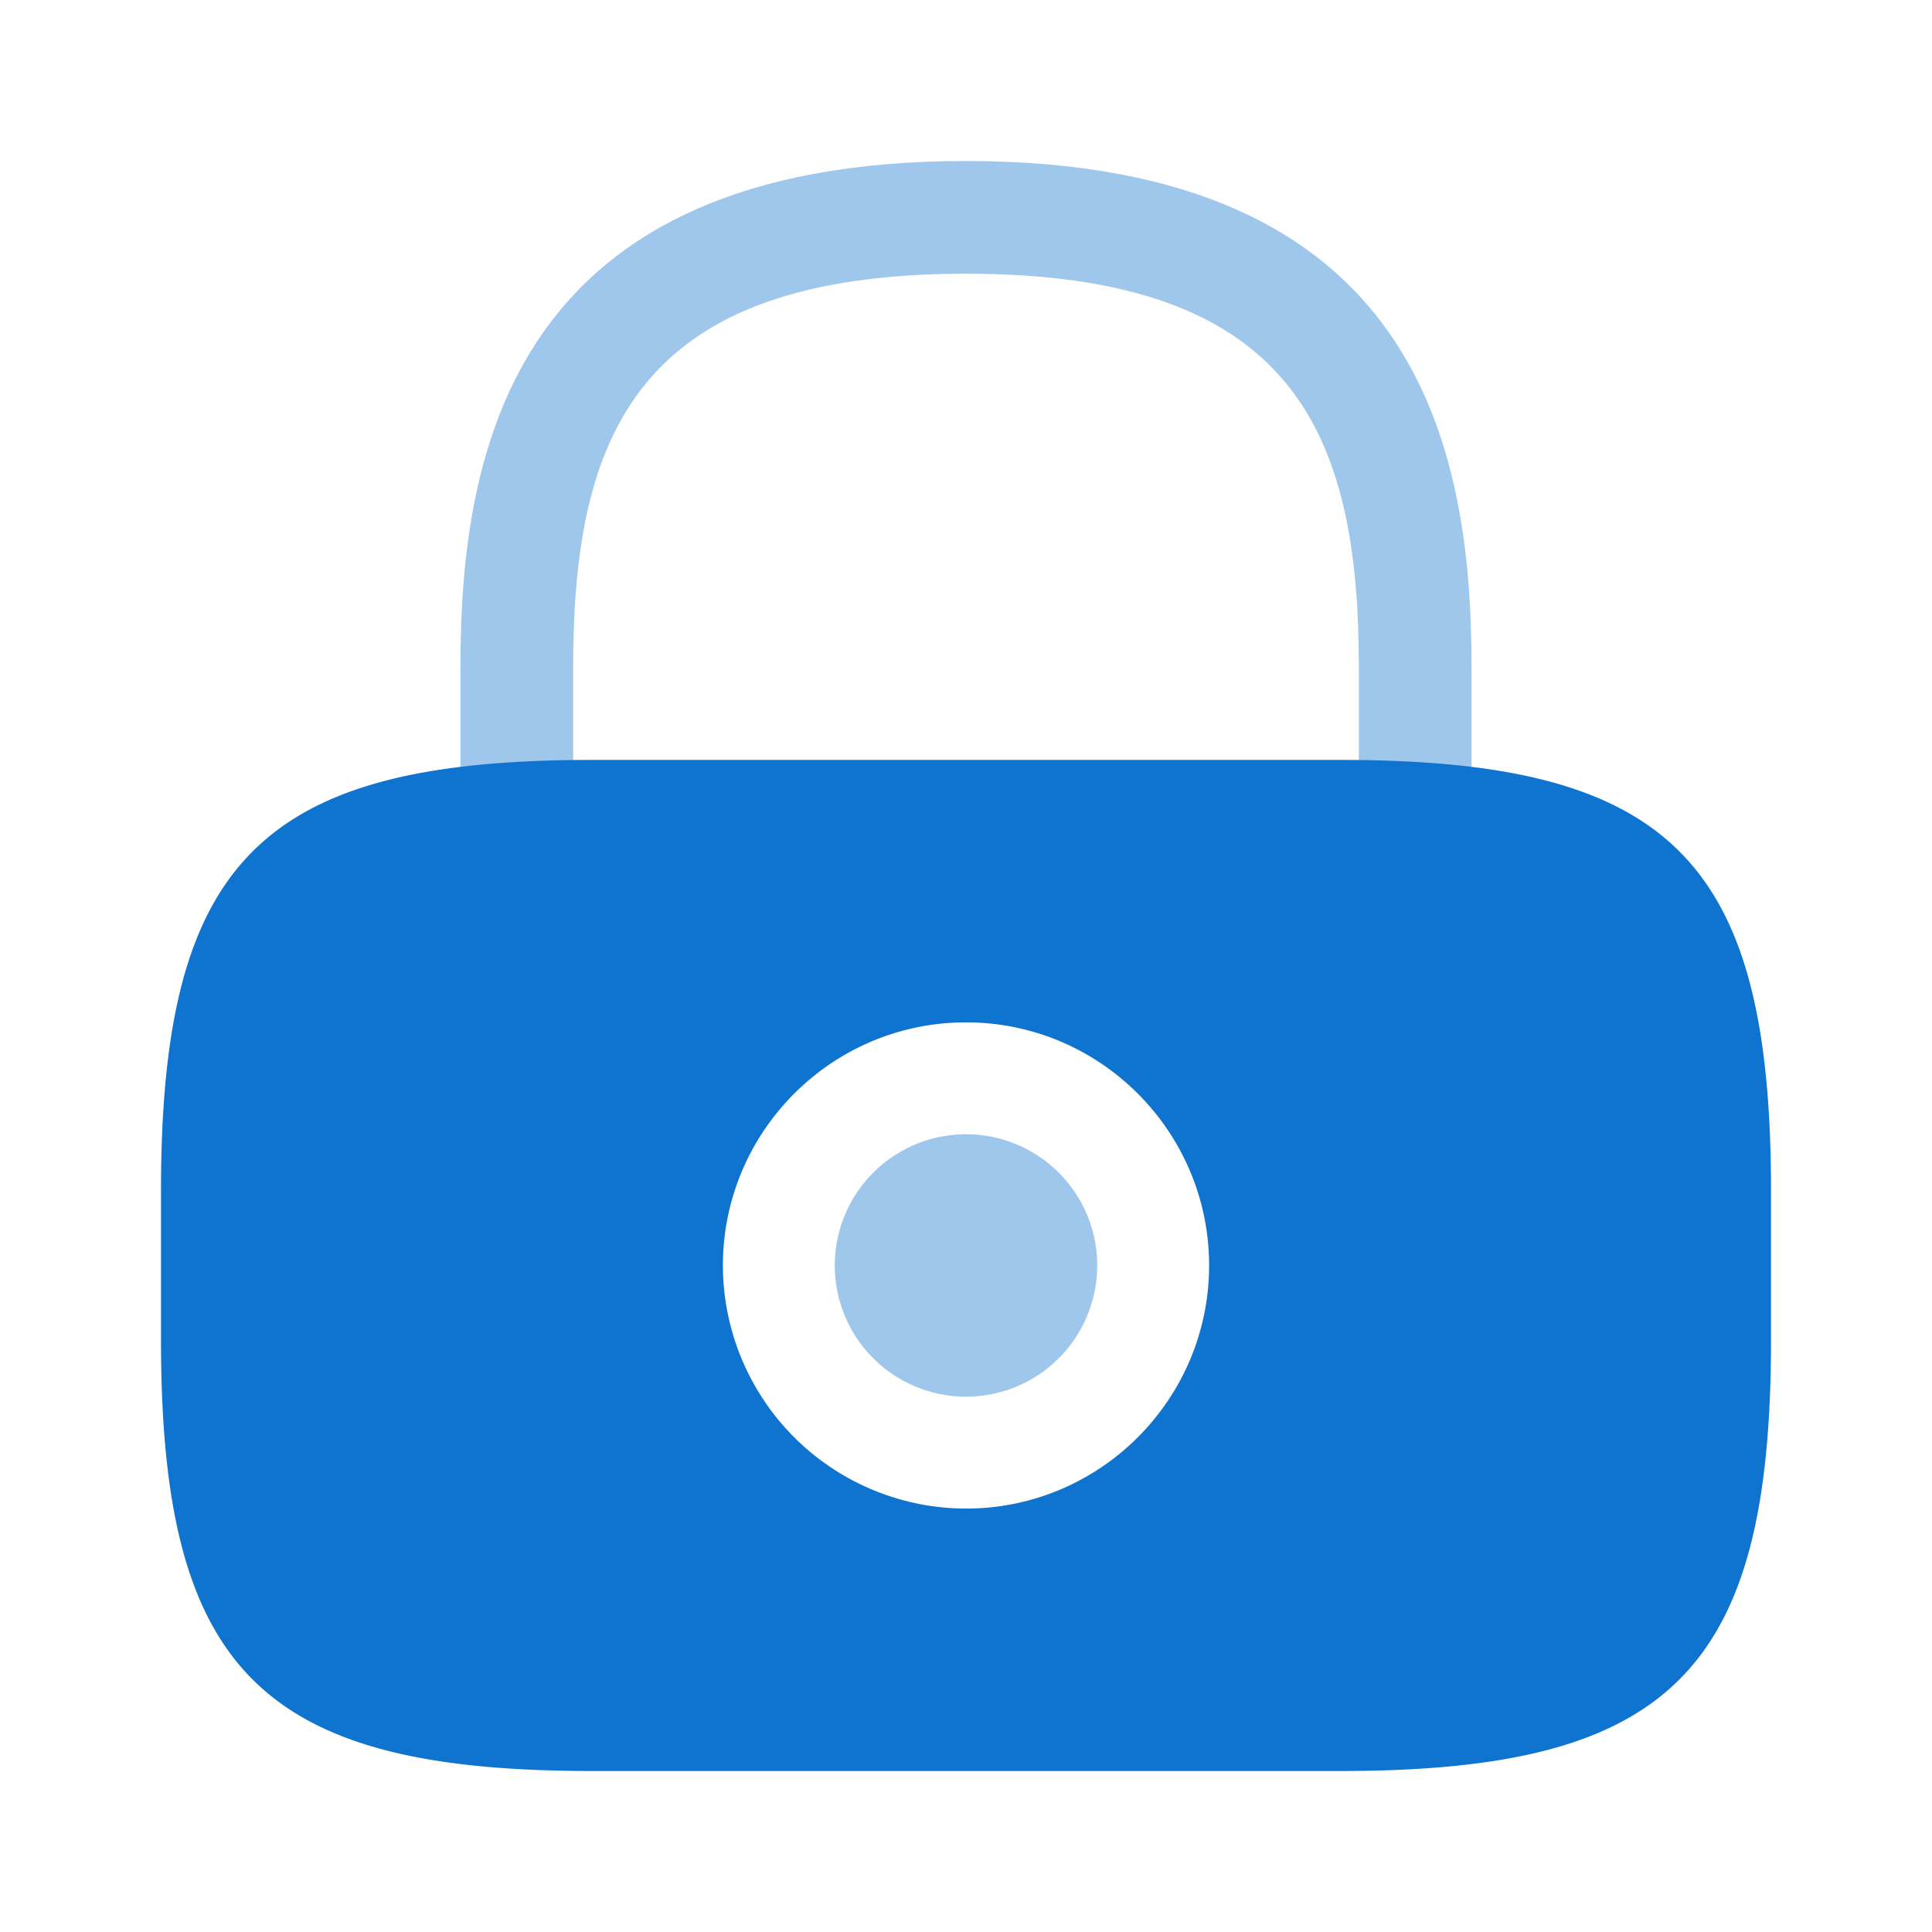 <svg xmlns="http://www.w3.org/2000/svg" width="36" height="36" fill="none"><path fill="#0F73D0" d="M18 26.025a2.445 2.445 0 1 0 0-4.89 2.445 2.445 0 0 0 0 4.89Z" opacity=".4"/><path fill="#0F73D0" d="M24.975 14.16h-13.95C4.875 14.16 3 16.035 3 22.185v2.79C3 31.125 4.875 33 11.025 33h13.95C31.125 33 33 31.125 33 24.975v-2.79c0-6.15-1.875-8.025-8.025-8.025ZM18 28.11a4.536 4.536 0 0 1-4.53-4.53c0-2.49 2.025-4.53 4.53-4.53 2.505 0 4.53 2.04 4.53 4.53s-2.025 4.53-4.53 4.53Z"/><path fill="#0F73D0" d="M10.68 14.175V12.42c0-4.395 1.245-7.32 7.32-7.32s7.32 2.925 7.32 7.32v1.755c.765.015 1.455.045 2.1.135v-1.89C27.42 8.37 26.445 3 18 3s-9.42 5.37-9.42 9.42v1.875c.63-.075 1.335-.12 2.1-.12Z" opacity=".4"/></svg>
